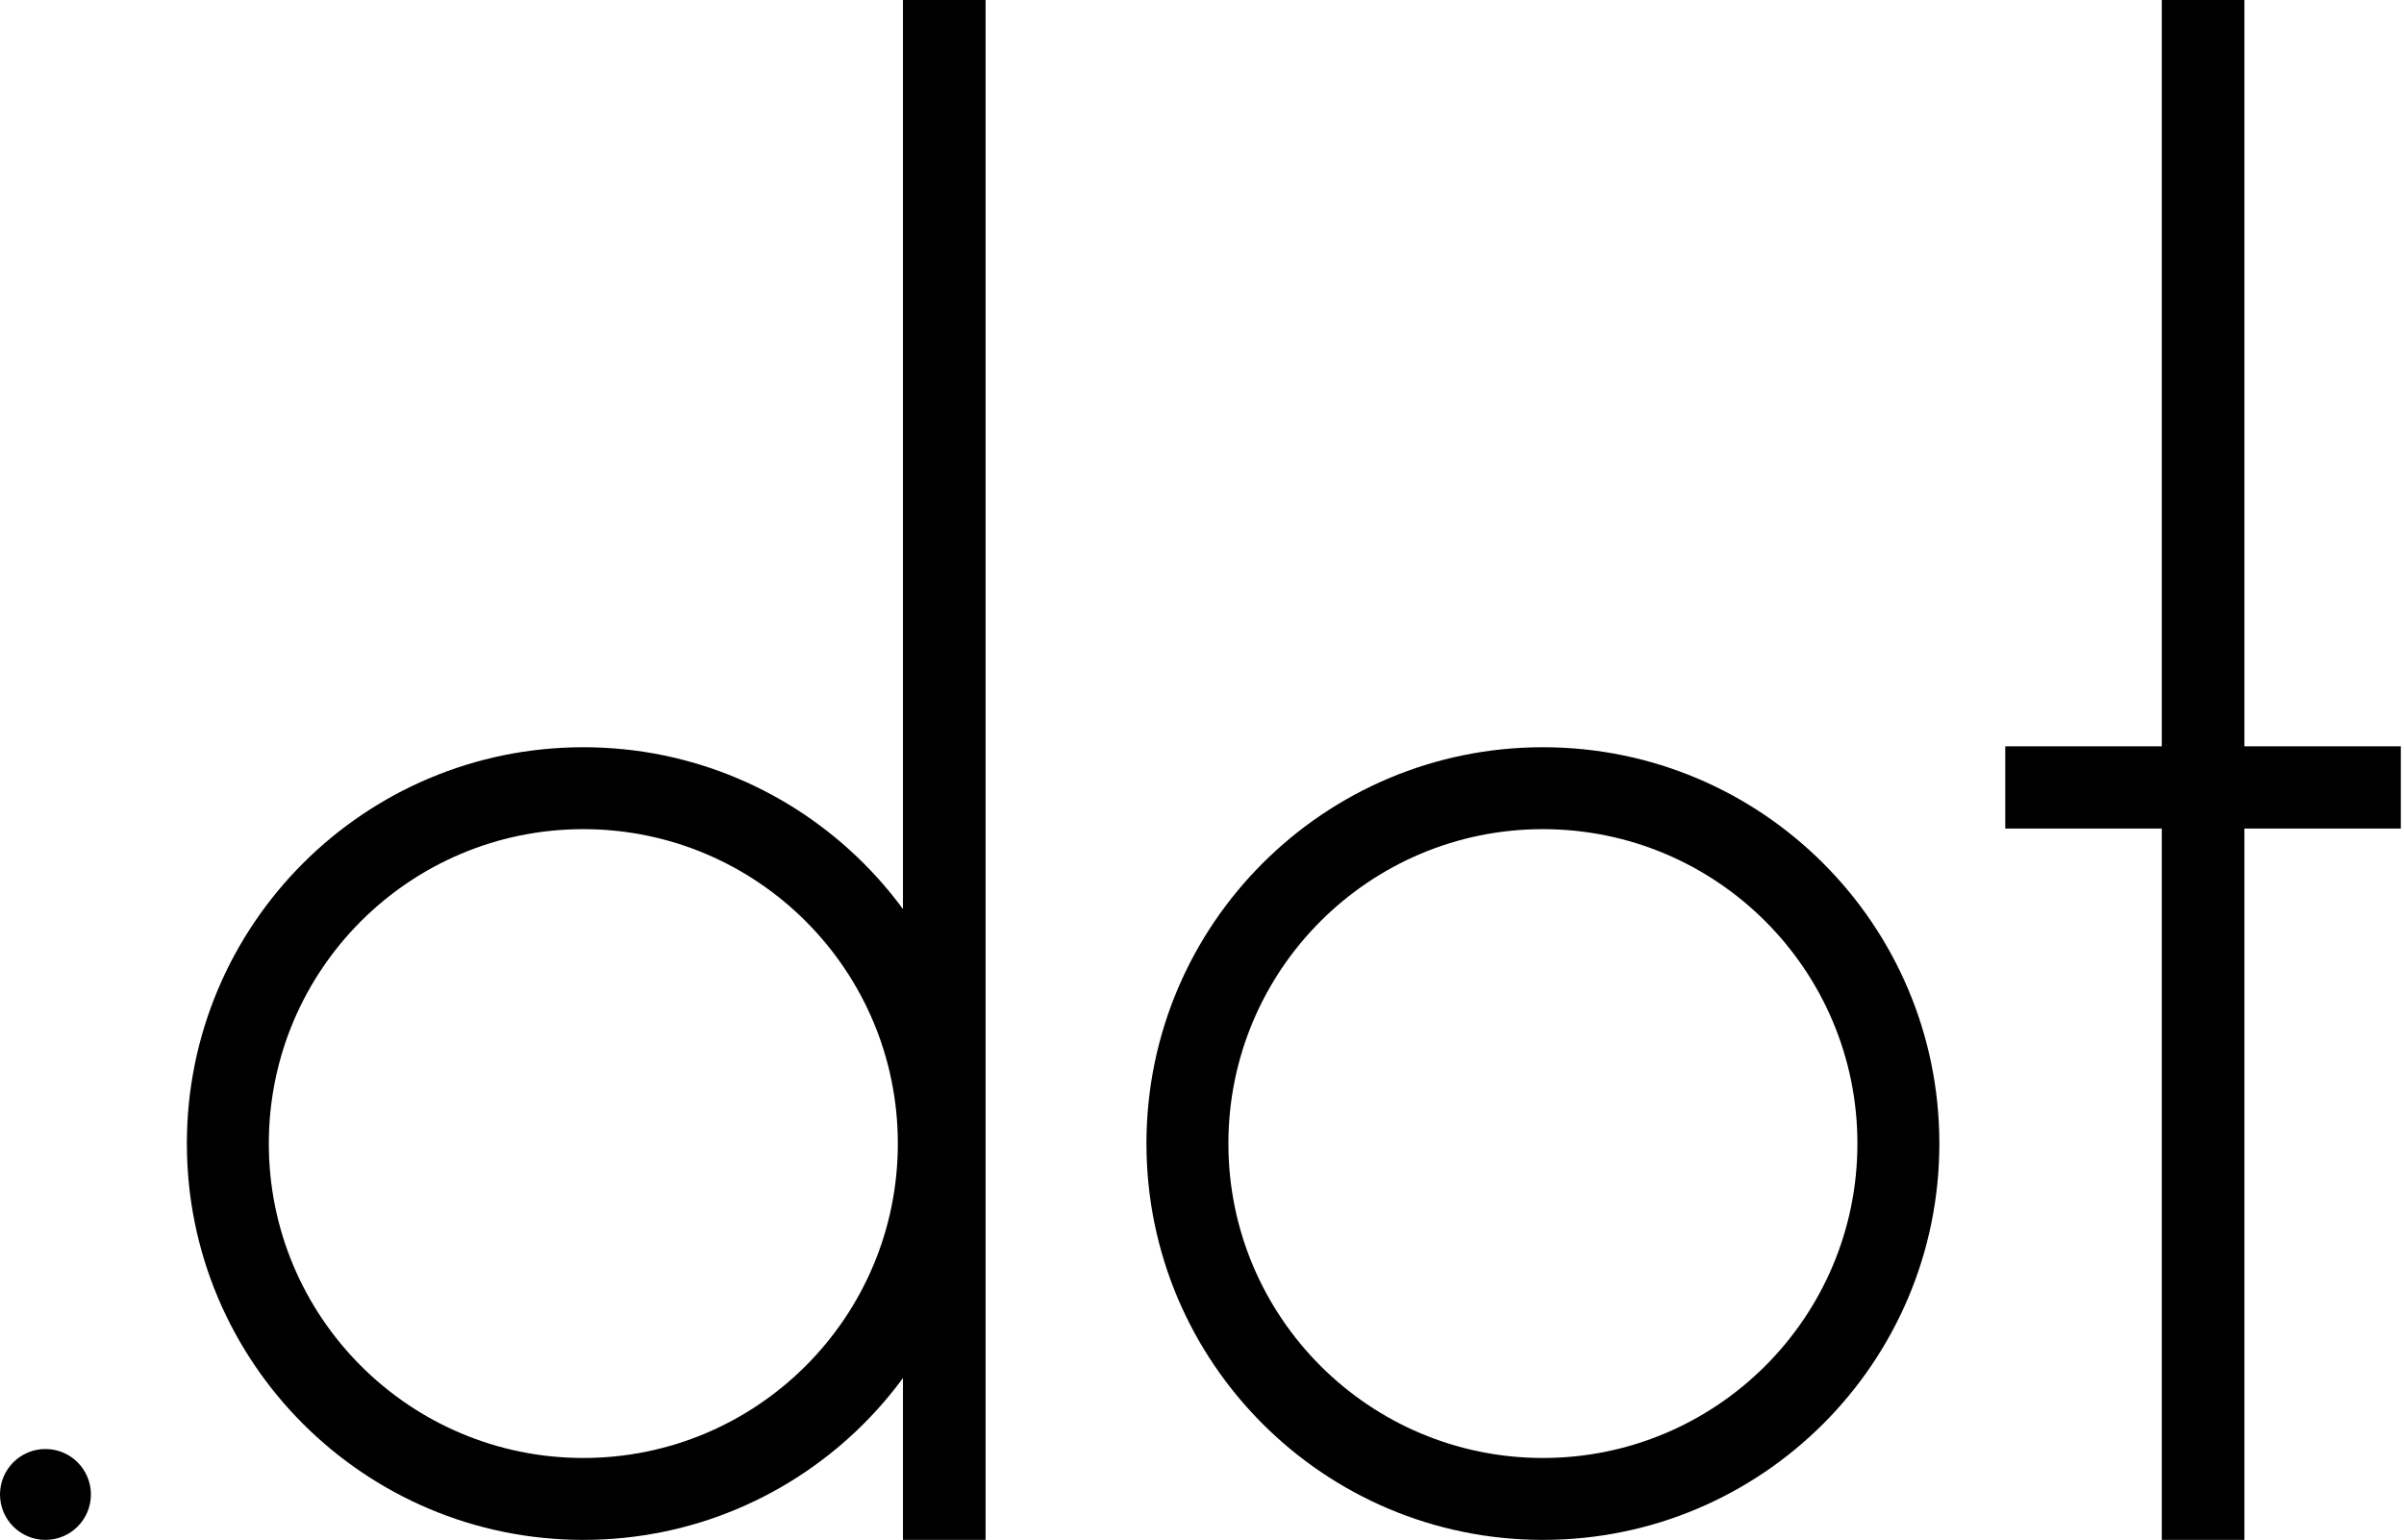 <?xml version="1.0" encoding="UTF-8"?> <svg xmlns="http://www.w3.org/2000/svg" width="476" height="305" viewBox="0 0 476 305" fill="none"><path d="M9 305C13.971 305 18 300.971 18 296C18 291.029 13.971 287 9 287C4.029 287 0 291.029 0 296C0 300.971 4.029 305 9 305Z" fill="black"></path><path fill-rule="evenodd" clip-rule="evenodd" d="M178.789 305V0H195.147V305H178.789Z" fill="black"></path><path fill-rule="evenodd" clip-rule="evenodd" d="M115.5 164.226C81.107 164.226 53.227 192.107 53.227 226.5C53.227 260.893 81.107 288.774 115.5 288.774C149.893 288.774 177.774 260.893 177.774 226.5C177.774 192.107 149.893 164.226 115.5 164.226ZM37 226.5C37 183.146 72.146 148 115.5 148C158.854 148 194 183.146 194 226.5C194 269.854 158.854 305 115.5 305C72.146 305 37 269.854 37 226.5Z" fill="black"></path><path fill-rule="evenodd" clip-rule="evenodd" d="M305.5 164.226C271.107 164.226 243.226 192.107 243.226 226.5C243.226 260.893 271.107 288.774 305.5 288.774C339.893 288.774 367.774 260.893 367.774 226.5C367.774 192.107 339.893 164.226 305.5 164.226ZM227 226.5C227 183.146 262.146 148 305.5 148C348.854 148 384 183.146 384 226.5C384 269.854 348.854 305 305.5 305C262.146 305 227 269.854 227 226.5Z" fill="black"></path><path fill-rule="evenodd" clip-rule="evenodd" d="M428.038 305V0H444.397V305H428.038Z" fill="black"></path><path fill-rule="evenodd" clip-rule="evenodd" d="M475.37 164.106H397.047V147.821H475.37V164.106Z" fill="black"></path></svg> 